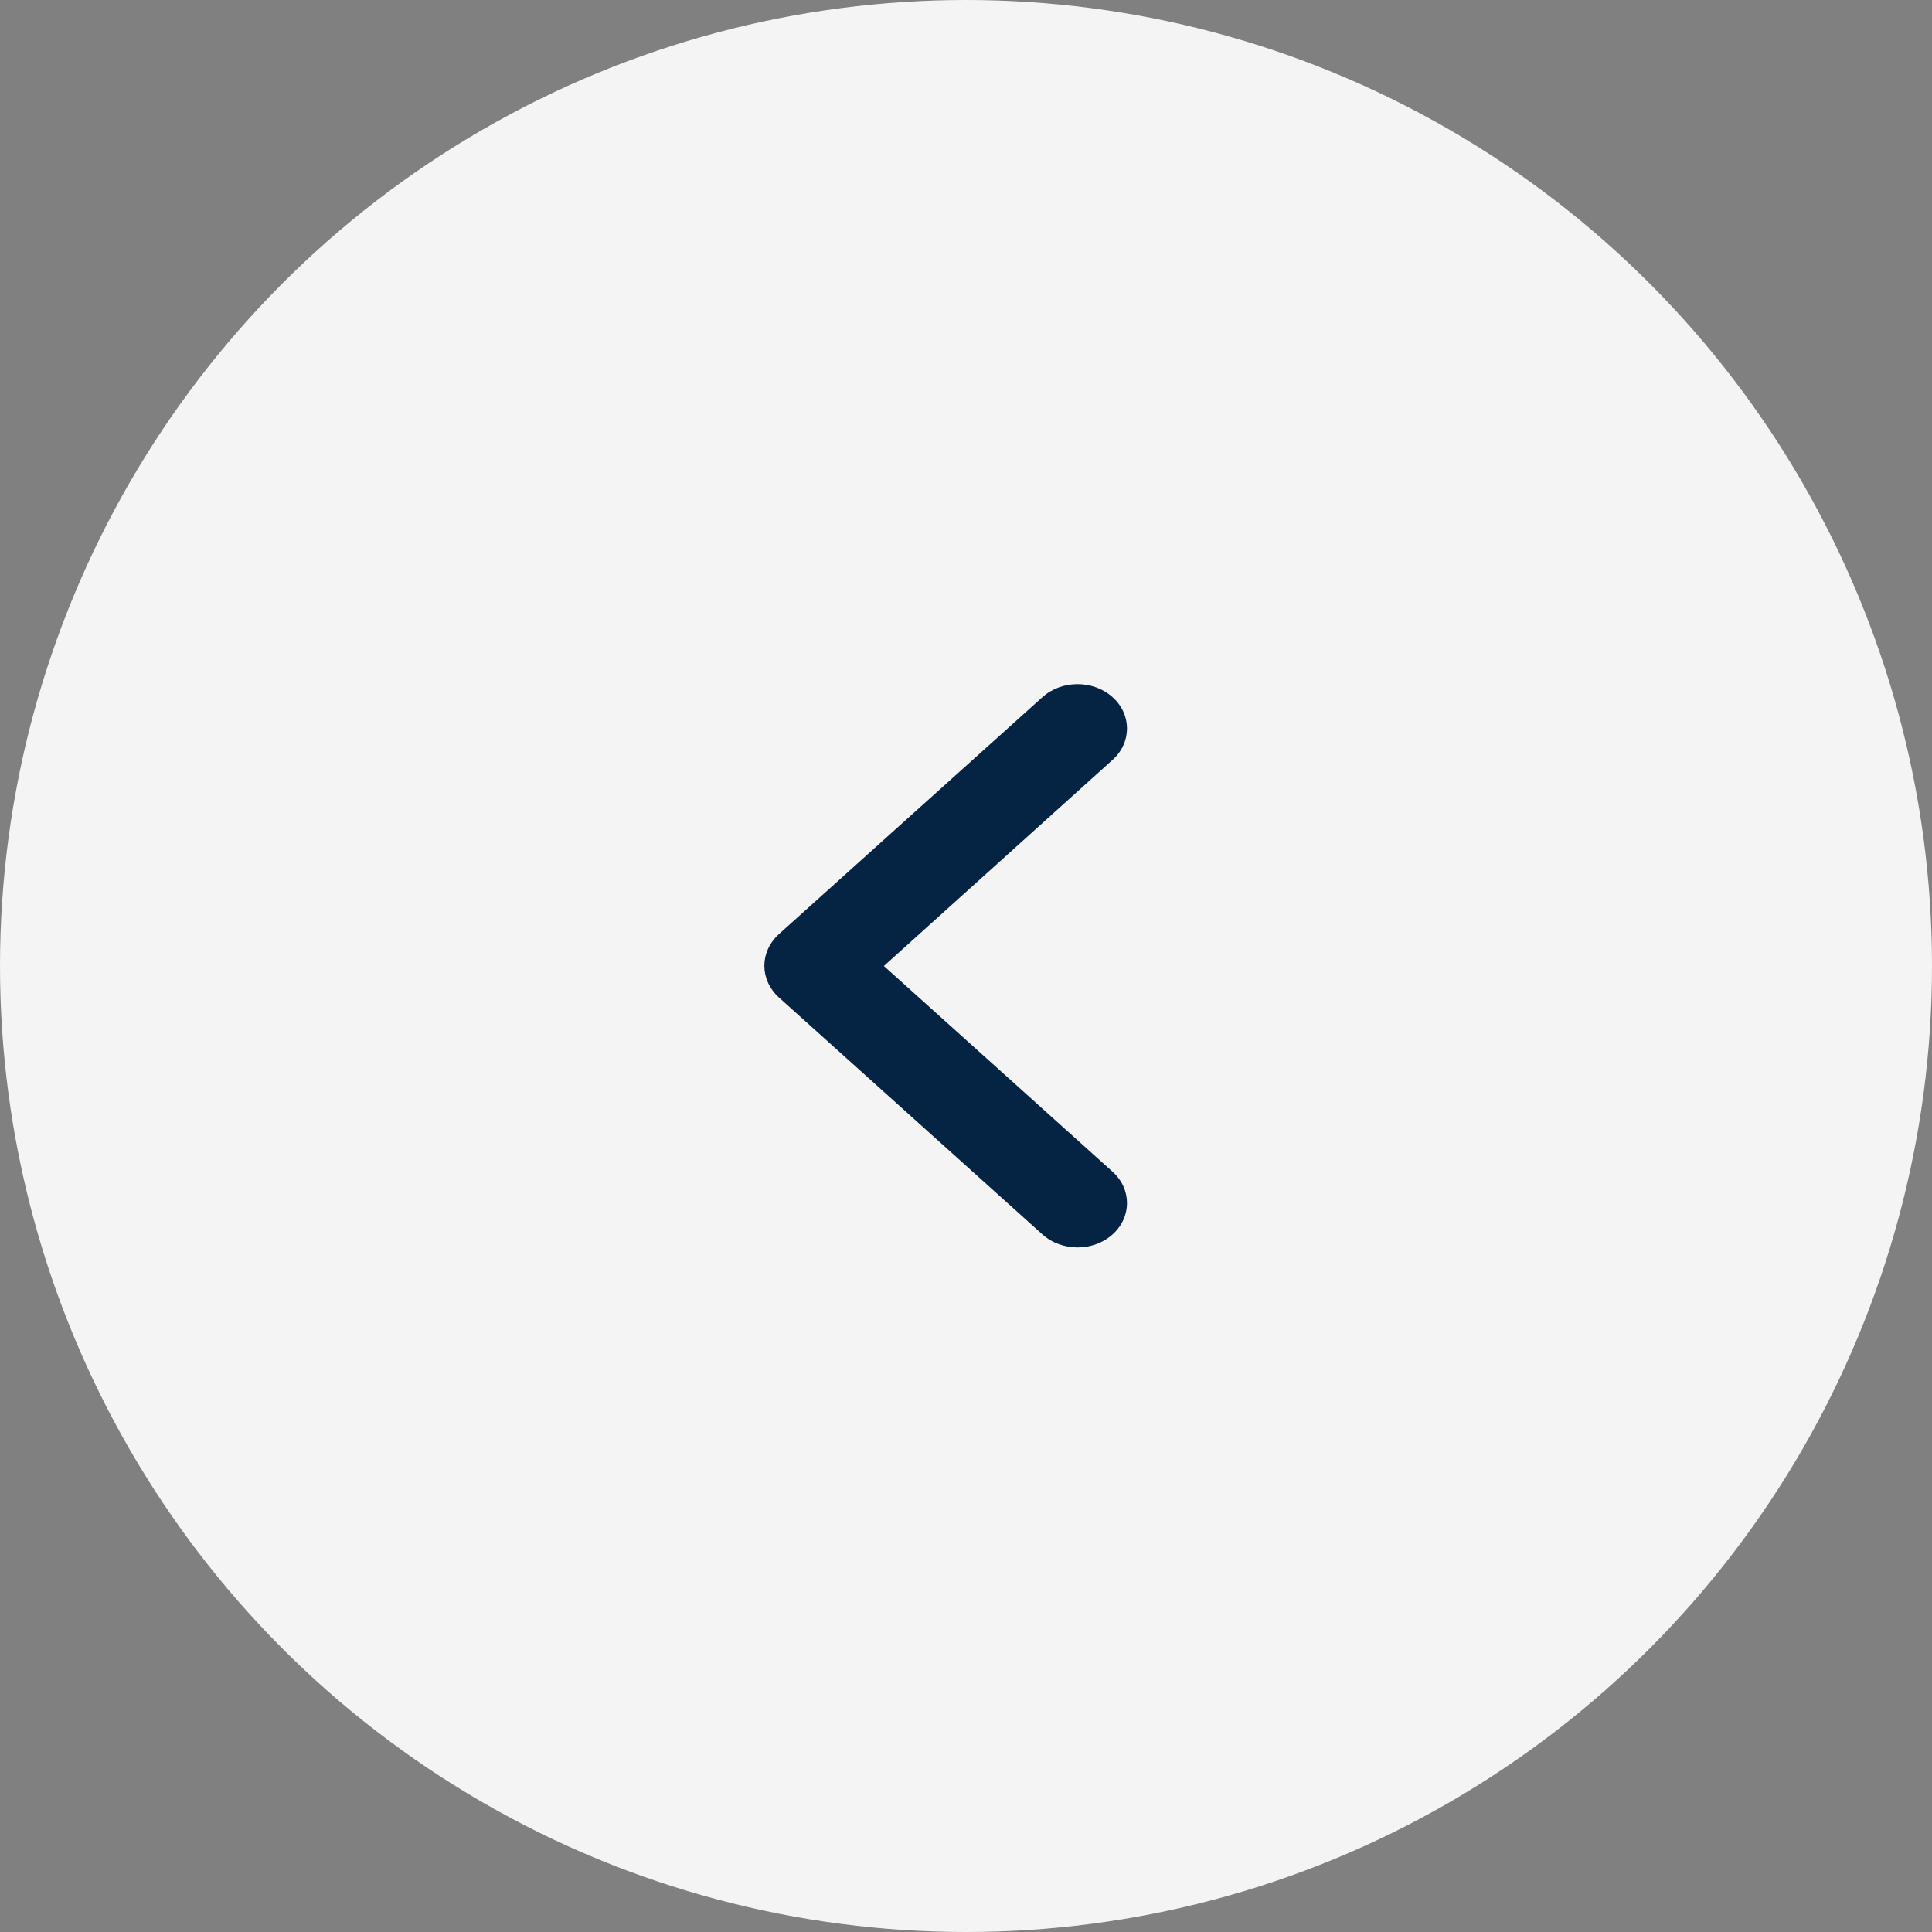 <svg width="48" height="48" viewBox="0 0 48 48" fill="none" xmlns="http://www.w3.org/2000/svg" xmlns:xlink="http://www.w3.org/1999/xlink">
    <rect x="0" y="0" width="48" height="48" fill="#808080" stroke="none"/>
    <desc>
        Created with Pixso.
    </desc>
    <defs/>
    <circle id="Ellipse 1" cx="24" cy="24" r="24" fill="#F4F4F4" fill-opacity="1"/>
    <path id="Icon" d="M27.64 17.32C27.16 16.89 26.38 16.89 25.9 17.32L19.35 23.21C18.87 23.65 18.87 24.34 19.35 24.78L25.9 30.67C26.38 31.1 27.16 31.1 27.64 30.67C28.12 30.24 28.12 29.54 27.64 29.11L21.96 24L27.64 18.88C28.12 18.45 28.12 17.75 27.64 17.32Z" fill="#052443" fill-opacity="1" fill-rule="evenodd"/>
</svg>
